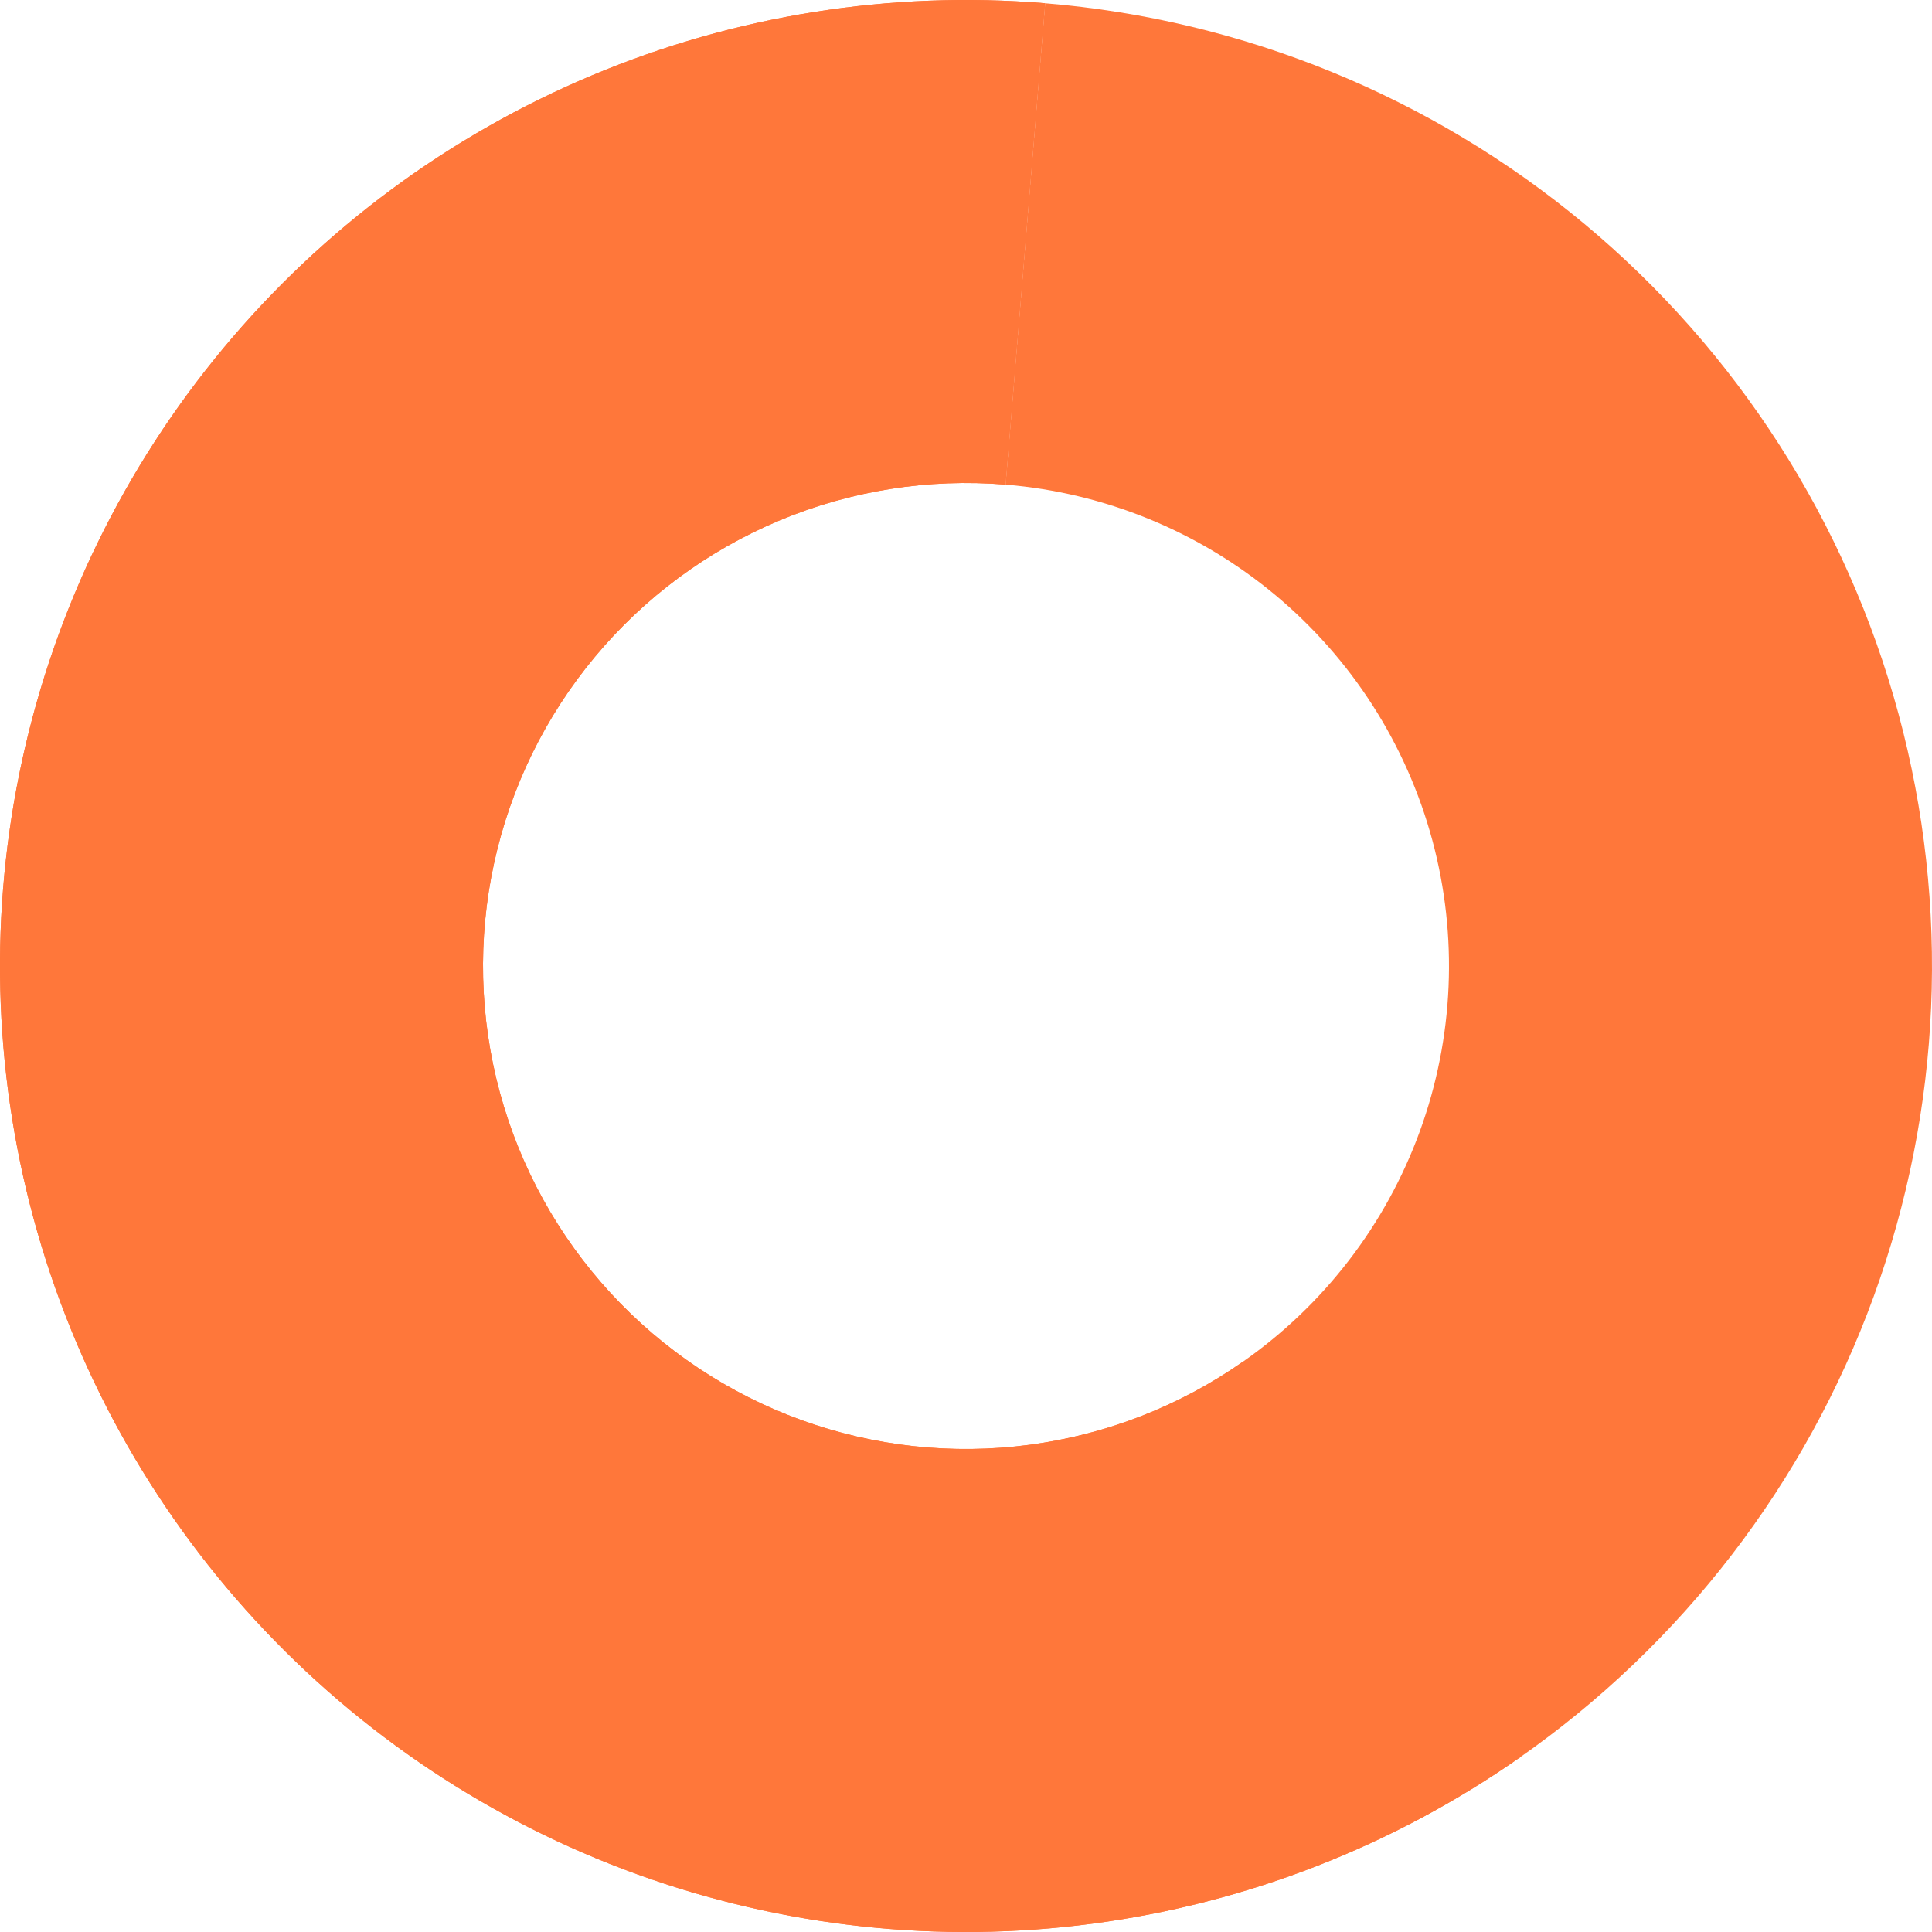 <?xml version="1.0" encoding="UTF-8"?> <svg xmlns="http://www.w3.org/2000/svg" width="450" height="450" viewBox="0 0 450 450" fill="none"><path d="M354.055 409.309C324.466 430.027 290.324 443.317 254.516 448.056C218.707 452.794 182.284 448.842 148.325 436.532C114.366 424.223 83.87 403.919 59.414 377.336C34.958 350.753 17.262 318.673 7.821 283.808C-1.62 248.943 -2.528 212.317 5.174 177.027C12.875 141.736 28.96 108.819 52.068 81.057C75.177 53.295 104.629 31.504 137.936 17.527C171.243 3.55 207.426 -2.202 243.426 0.756L234.213 112.878C216.213 111.399 198.122 114.275 181.468 121.264C164.815 128.252 150.088 139.147 138.534 153.028C126.98 166.909 118.938 183.368 115.087 201.013C111.236 218.658 111.69 236.971 116.411 254.404C121.131 271.837 129.979 287.877 142.207 301.168C154.435 314.459 169.683 324.612 186.662 330.766C203.642 336.921 221.853 338.897 239.758 336.528C257.662 334.159 274.733 327.514 289.527 317.155L354.055 409.309Z" fill="#FF773A"></path><path d="M354.055 409.309C324.466 430.027 290.324 443.317 254.516 448.056C218.707 452.794 182.284 448.842 148.325 436.532C114.366 424.223 83.87 403.919 59.414 377.336C34.958 350.753 17.262 318.673 7.821 283.808C-1.62 248.943 -2.528 212.317 5.174 177.027C12.875 141.736 28.96 108.819 52.068 81.057C75.177 53.295 104.629 31.504 137.936 17.527C171.243 3.55 207.426 -2.202 243.426 0.756L234.213 112.878C216.213 111.399 198.122 114.275 181.468 121.264C164.815 128.252 150.088 139.147 138.534 153.028C126.98 166.909 118.938 183.368 115.087 201.013C111.236 218.658 111.69 236.971 116.411 254.404C121.131 271.837 129.979 287.877 142.207 301.168C154.435 314.459 169.683 324.612 186.662 330.766C203.642 336.921 221.853 338.897 239.758 336.528C257.662 334.159 274.733 327.514 289.527 317.155L354.055 409.309Z" fill="#FF773A"></path><path d="M243.436 0.757C289.589 4.551 333.447 22.494 369.025 52.136C404.603 81.779 430.168 121.677 442.231 166.387C454.295 211.096 452.269 258.439 436.431 301.955C420.592 345.47 391.713 383.039 353.733 409.534L289.366 317.267C308.356 304.02 322.796 285.235 330.715 263.477C338.635 241.719 339.647 218.048 333.616 195.693C327.584 173.339 314.801 153.389 297.012 138.568C279.223 123.747 257.294 114.776 234.218 112.878L243.436 0.757Z" fill="#FF773A"></path></svg> 
